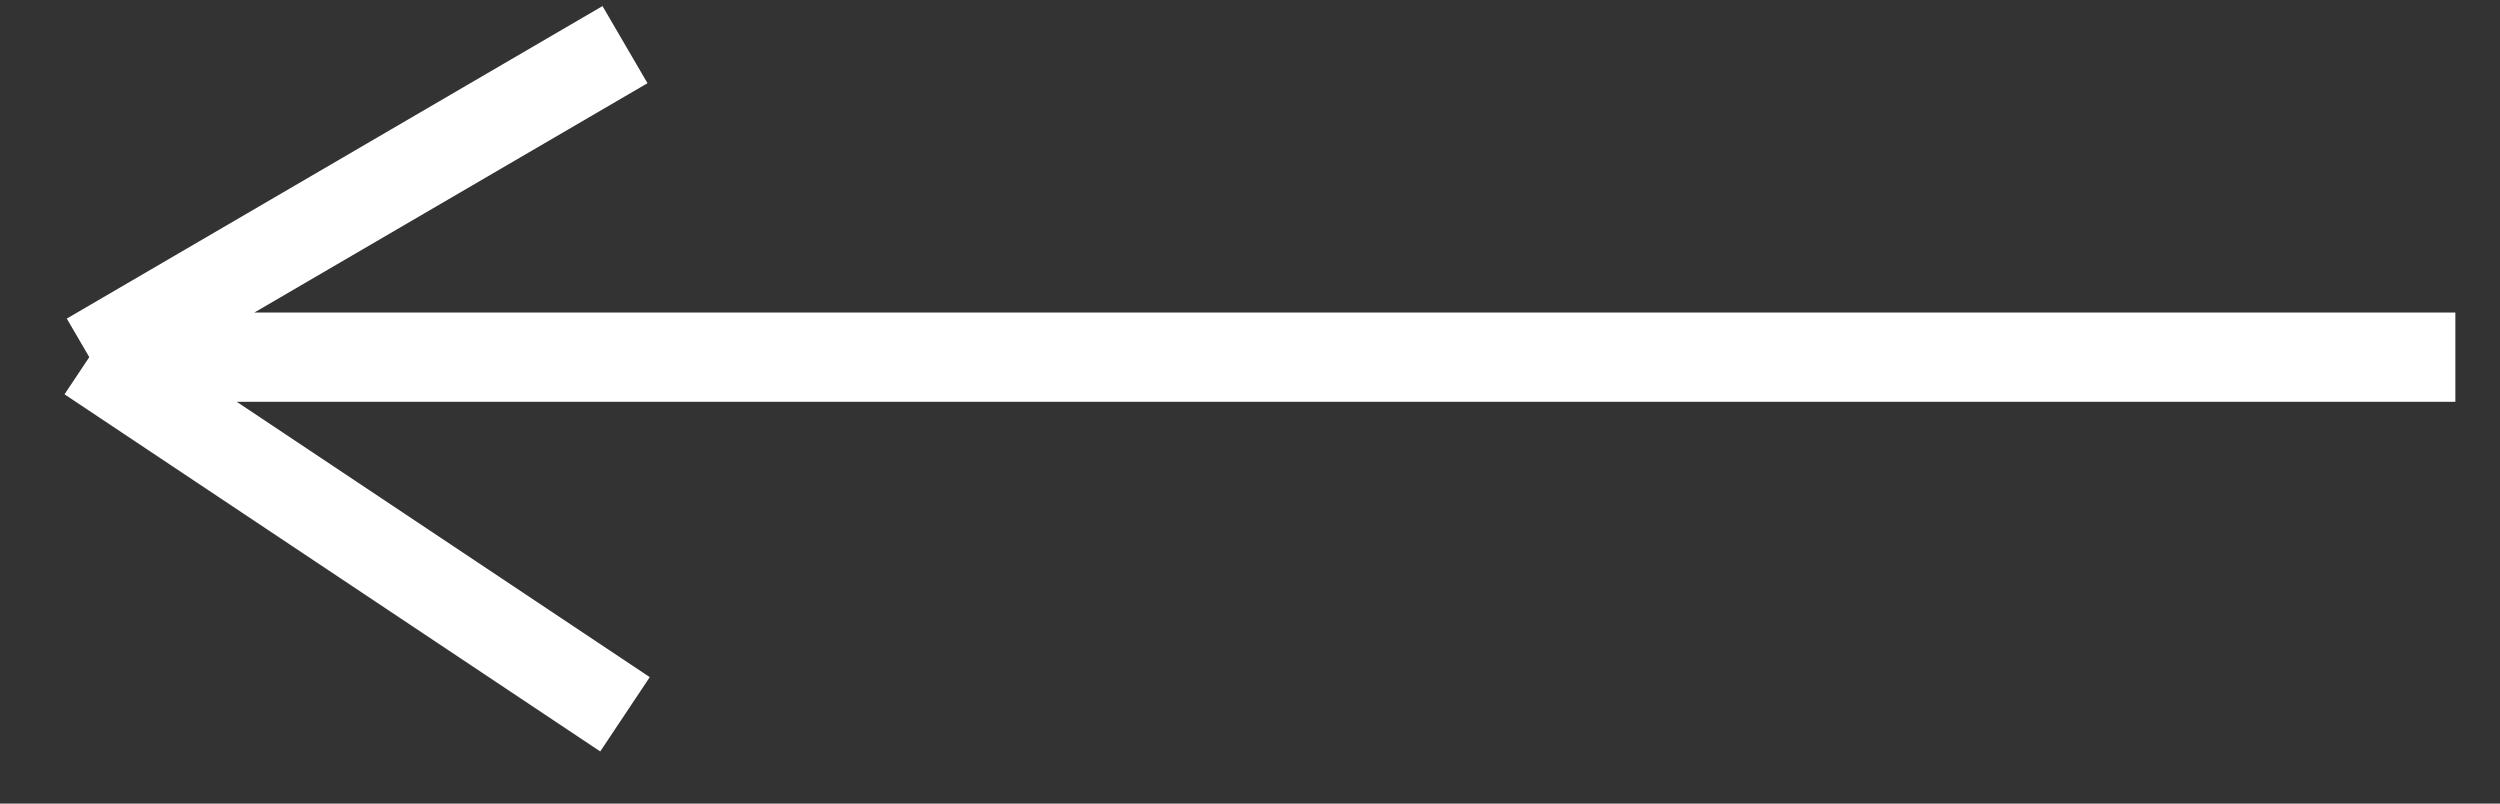<?xml version="1.0" encoding="UTF-8"?> <svg xmlns="http://www.w3.org/2000/svg" width="28" height="9" viewBox="0 0 28 9" fill="none"><rect x="0" y="0" width="28" height="9" fill="#333333" stroke="none"/> <path d="M27.5 4H1M1 4L7 0.5M1 4L7 8" stroke="white"></path> </svg> 